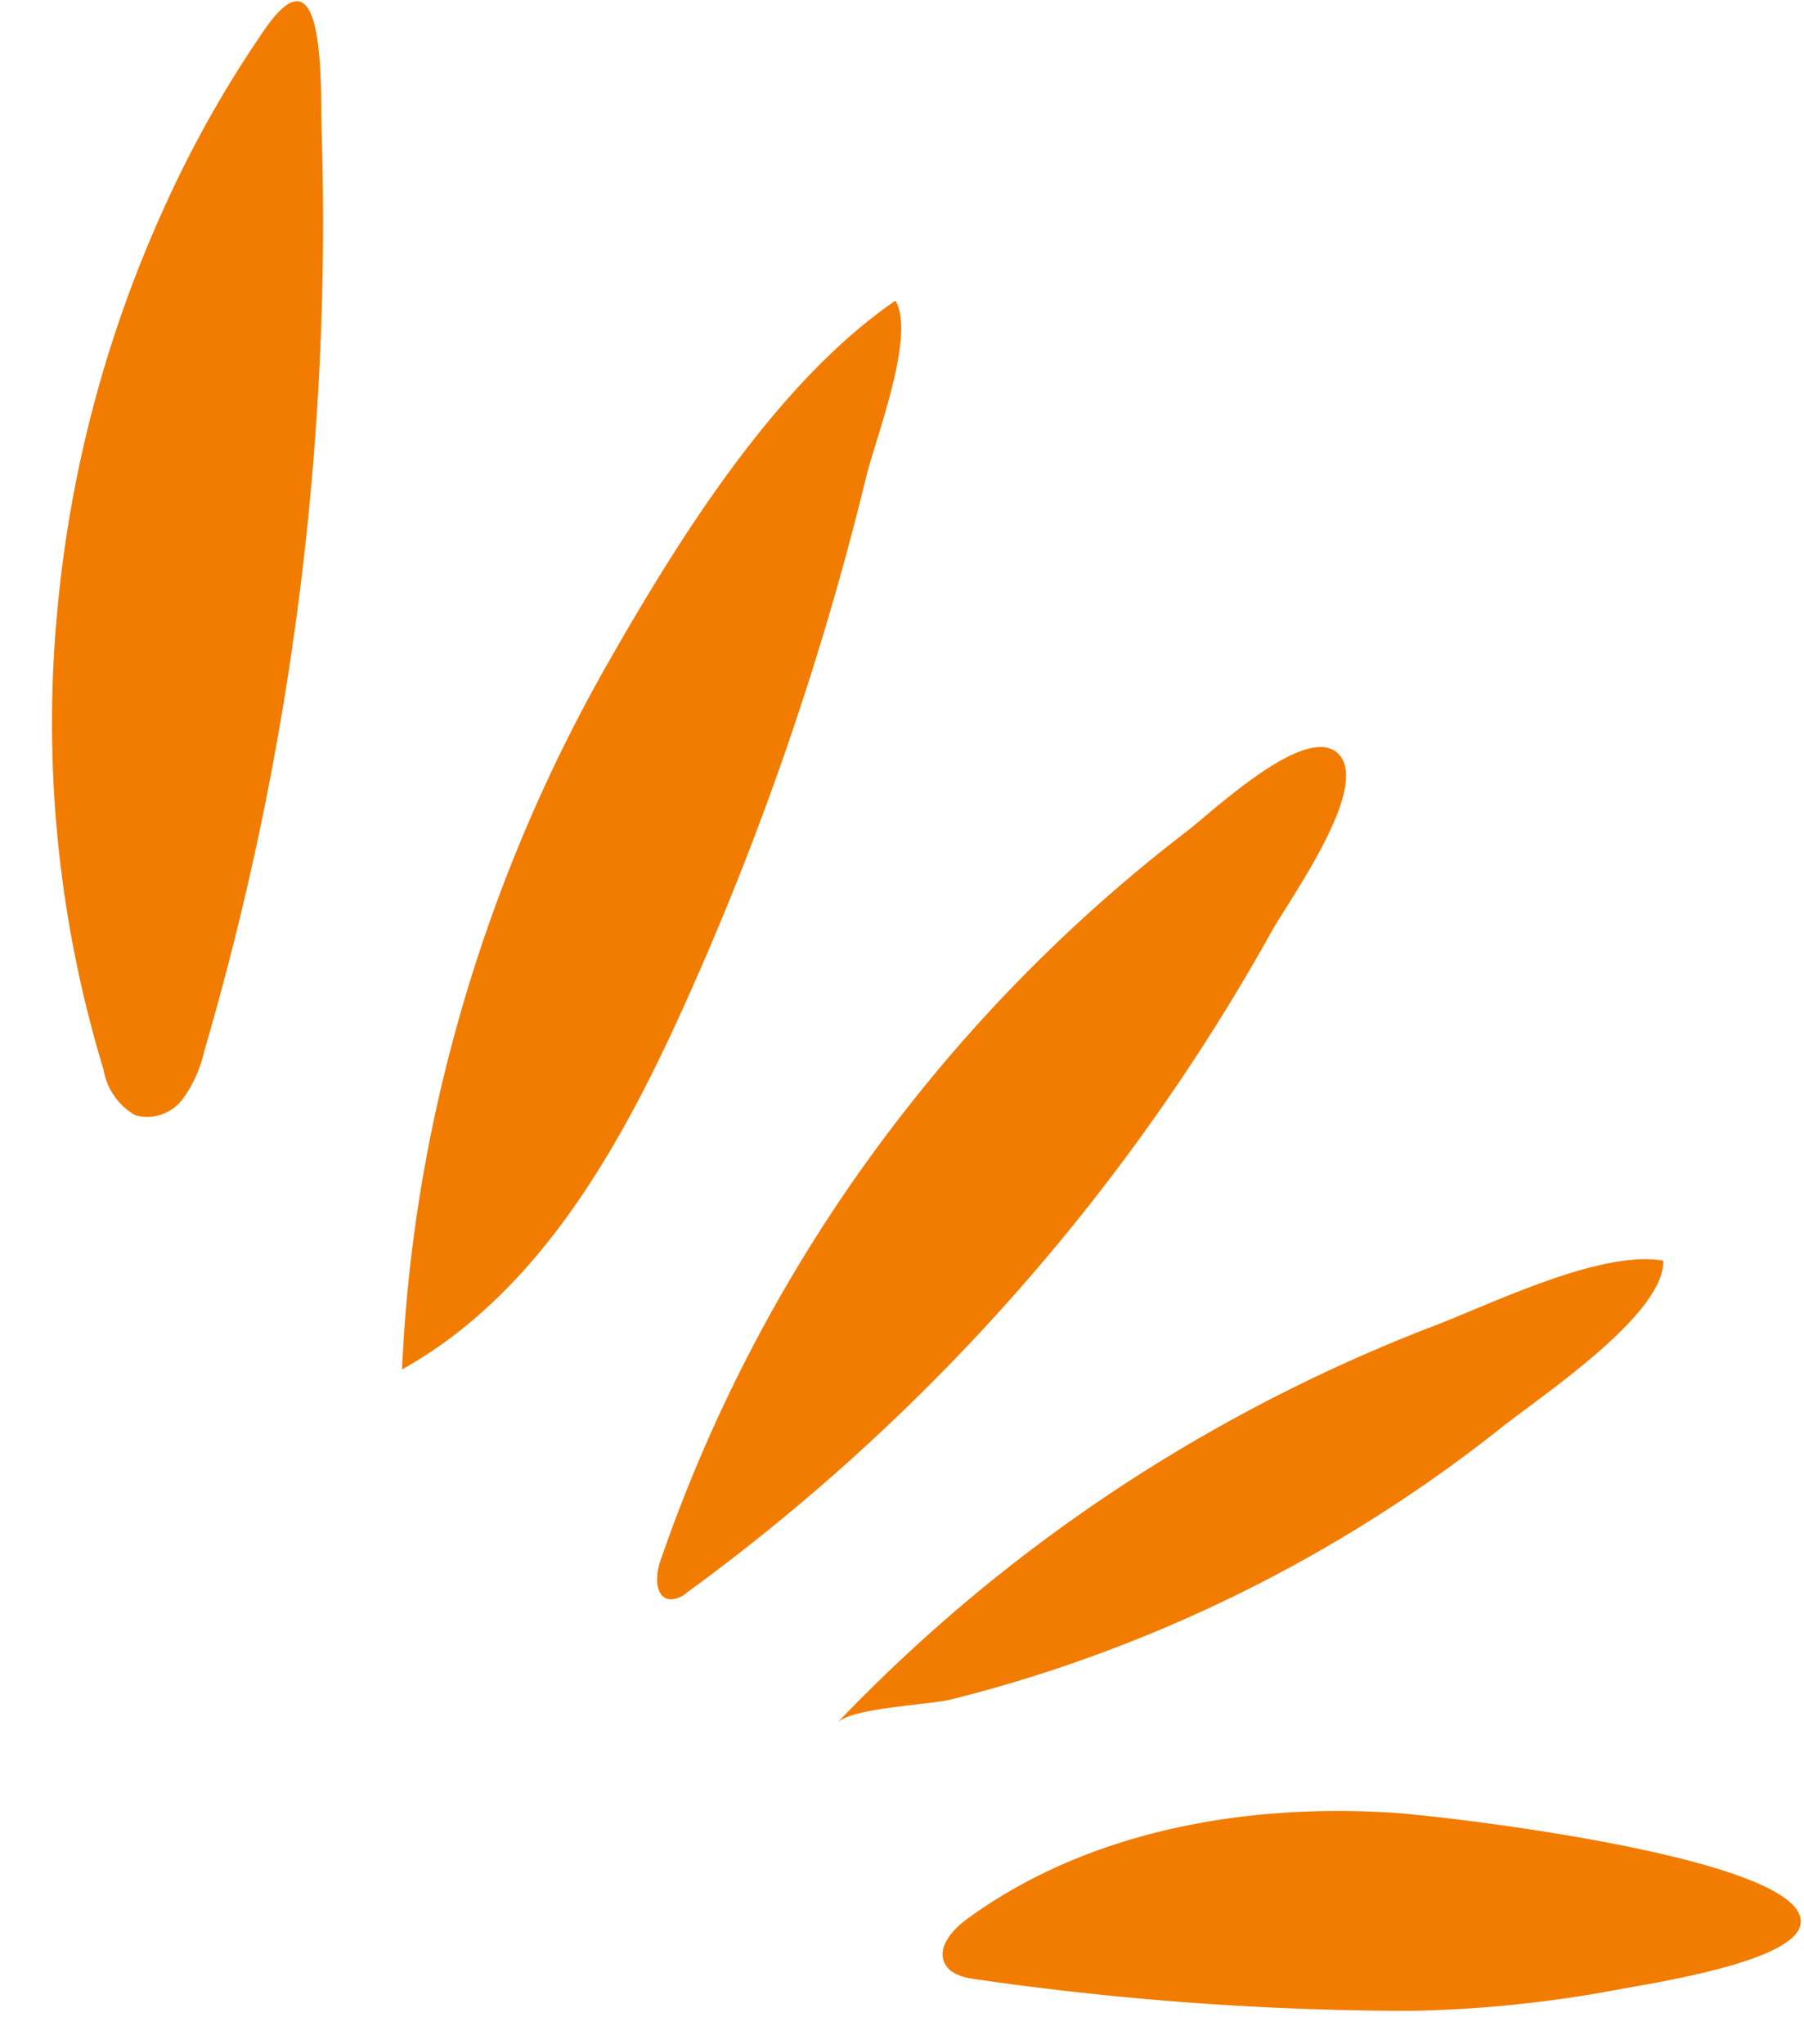 <svg xmlns="http://www.w3.org/2000/svg" width="61.165" height="69.29" viewBox="0 0 61.165 69.29">
  <g id="Group_82" data-name="Group 82" transform="matrix(0.998, -0.07, 0.07, 0.998, 0, 0.747)">
    <path id="Path_48" data-name="Path 48" d="M328.849,161.158c-.2.469-.262,1.2.236,1.3a.876.876,0,0,0,.6-.192,69.633,69.633,0,0,0,21.324-20.948c.682-1.046,3.6-4.524,2.738-5.78-.915-1.334-4.391,1.546-5.356,2.182a53.25,53.25,0,0,0-10.9,9.578A52.332,52.332,0,0,0,328.849,161.158Z" transform="translate(-310.181 -107.557)" fill="#f27c00"/>
    <g id="Group_15" data-name="Group 15" transform="translate(0 0)">
      <path id="Path_49" data-name="Path 49" d="M323.013,114.156a38.276,38.276,0,0,0-3.868,5.851,42.24,42.24,0,0,0-4.539,13.24,40.378,40.378,0,0,0,.457,15.732,2.188,2.188,0,0,0,.964,1.614,1.5,1.5,0,0,0,1.626-.417,4.308,4.308,0,0,0,.849-1.559,100.059,100.059,0,0,0,6.159-30.842C324.719,116.32,325.268,111.378,323.013,114.156Z" transform="translate(-314.046 -113.323)" fill="#f27c00"/>
      <path id="Path_50" data-name="Path 50" d="M330.874,134.075a53.917,53.917,0,0,0-6.759,14.382,51.7,51.7,0,0,0-1.841,8.952c4.706-2.208,7.784-6.81,10.265-11.378a101.99,101.99,0,0,0,5.374-11.573q1.175-3.008,2.158-6.088c.422-1.323,2.035-4.716,1.414-5.914C337.239,124.953,333.563,130.035,330.874,134.075Z" transform="translate(-311.876 -110.915)" fill="#f27c00"/>
      <path id="Path_51" data-name="Path 51" d="M346.87,154.154a55.14,55.14,0,0,0-13.619,9.106c.522-.478,3.128-.387,3.9-.522q2.064-.364,4.093-.907a49.436,49.436,0,0,0,15.169-6.982c1.4-.962,5.793-3.439,5.859-5.254-2.073-.514-5.816,1.022-7.86,1.647A55.814,55.814,0,0,0,346.87,154.154Z" transform="translate(-308.981 -103.786)" fill="#f27c00"/>
      <path id="Path_52" data-name="Path 52" d="M364.715,168.614c.48-2.2-11.811-4.506-13.618-4.741-4.987-.651-10.3-.076-14.557,2.6-.519.326-1.089.89-.847,1.453.174.4.67.536,1.1.619a103.637,103.637,0,0,0,14.526,2.079,41.83,41.83,0,0,0,6.969-.216C359.409,170.271,364.434,169.9,364.715,168.614Z" transform="translate(-308.352 -100.058)" fill="#f27c00"/>
    </g>
  </g>
</svg>
